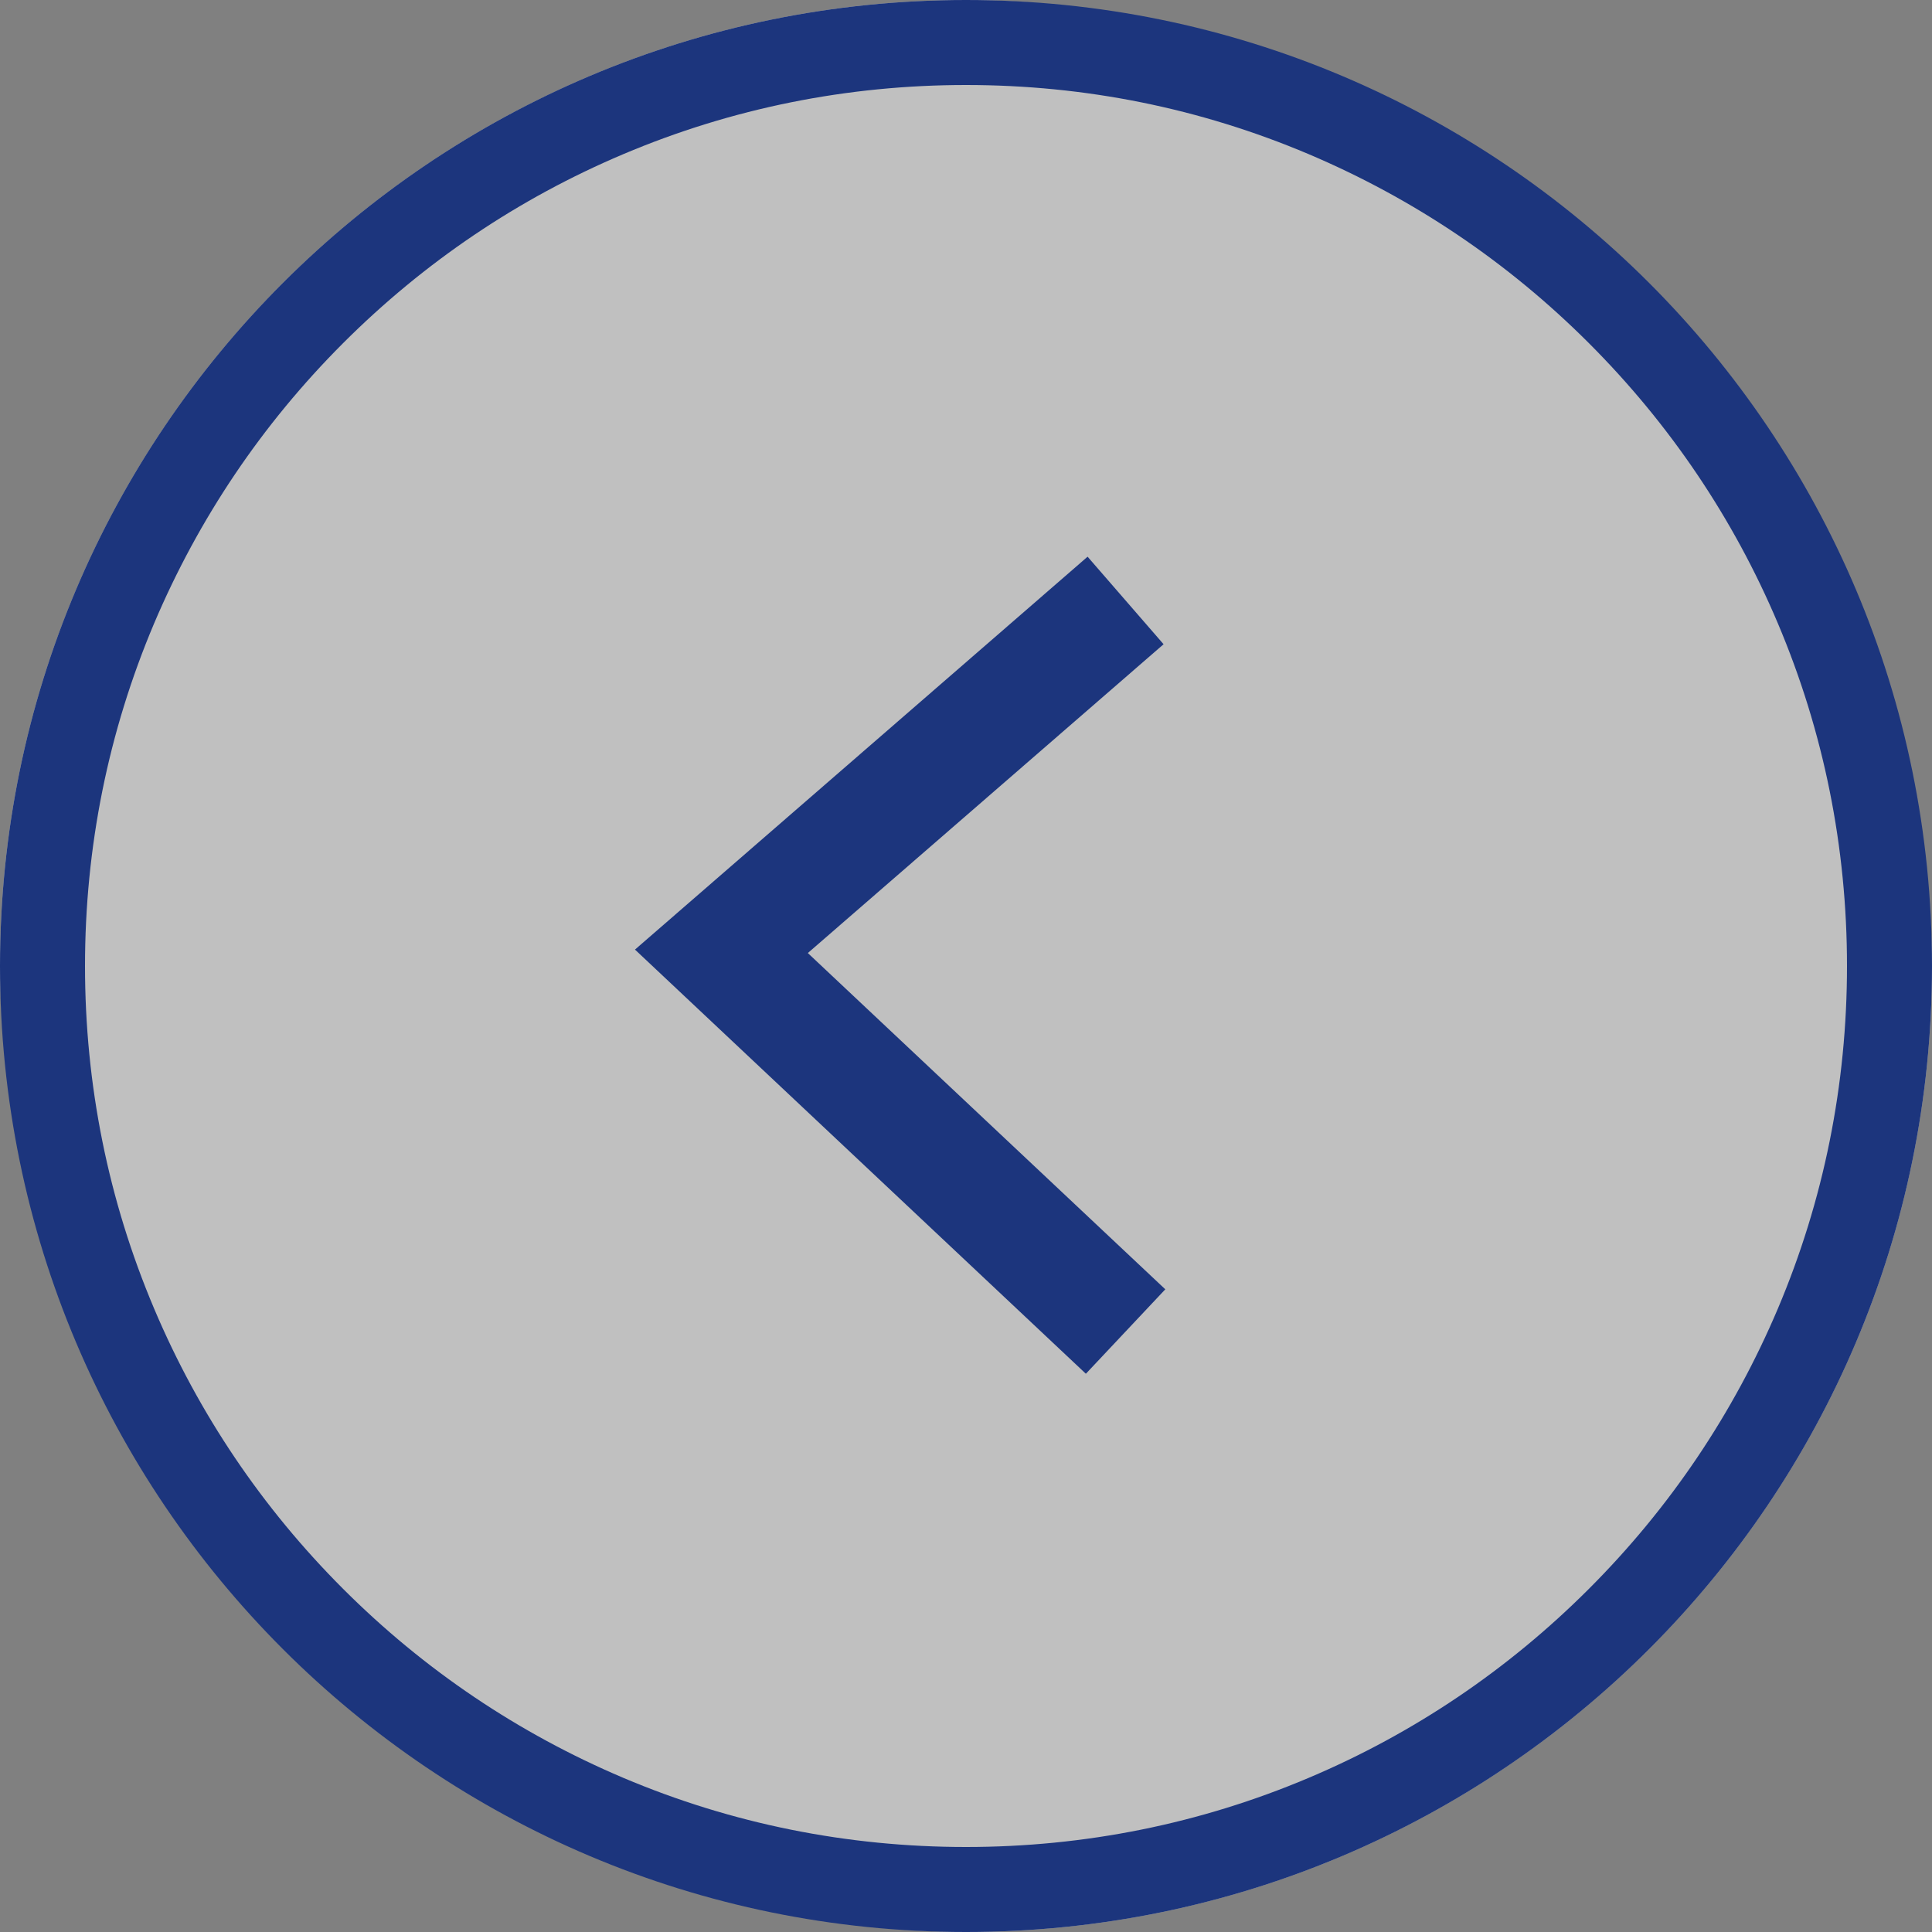 <?xml version="1.0" encoding="UTF-8"?><svg xmlns="http://www.w3.org/2000/svg" viewBox="0 0 500 500"><rect x="0" y="0" width="500" height="500" fill="#808080" stroke="none"/><defs><style>.cls-1{fill:#1c357d;}.cls-1,.cls-2,.cls-3{stroke-width:0px;}.cls-2,.cls-4{fill:none;}.cls-4{stroke:#1c357d;stroke-miterlimit:10;stroke-width:30px;}.cls-5{opacity:.5;}.cls-3{fill:#fff;}</style></defs><g id="svg"><rect class="cls-2" width="500" height="500"/></g><g id="_文字"><g class="cls-5"><rect class="cls-3" x="0" y="0" width="500" height="500" rx="250" ry="250"/></g><polyline class="cls-4" points="291.3 155.4 186.7 246.2 291.3 344.6"/><path class="cls-1" d="M250,22c30.8,0,60.6,6,88.7,17.9,27.1,11.5,51.5,27.9,72.5,48.9,20.9,20.9,37.4,45.3,48.9,72.5,11.9,28.1,17.9,58,17.9,88.7s-6,60.6-17.9,88.7c-11.5,27.1-27.9,51.5-48.9,72.5-20.9,20.9-45.3,37.4-72.5,48.9-28.1,11.9-58,17.9-88.7,17.9s-60.6-6-88.7-17.9c-27.1-11.5-51.5-27.9-72.5-48.9-20.9-20.9-37.4-45.3-48.9-72.5-11.9-28.1-17.9-58-17.9-88.7s6-60.6,17.9-88.7c11.5-27.1,27.9-51.5,48.9-72.5,20.9-20.9,45.3-37.4,72.5-48.9,28.1-11.9,58-17.9,88.7-17.9M250,0h0C111.9,0,0,111.9,0,250h0c0,138.1,111.9,250,250,250h0c138.1,0,250-111.9,250-250h0C500,111.9,388.1,0,250,0h0Z"/></g></svg>